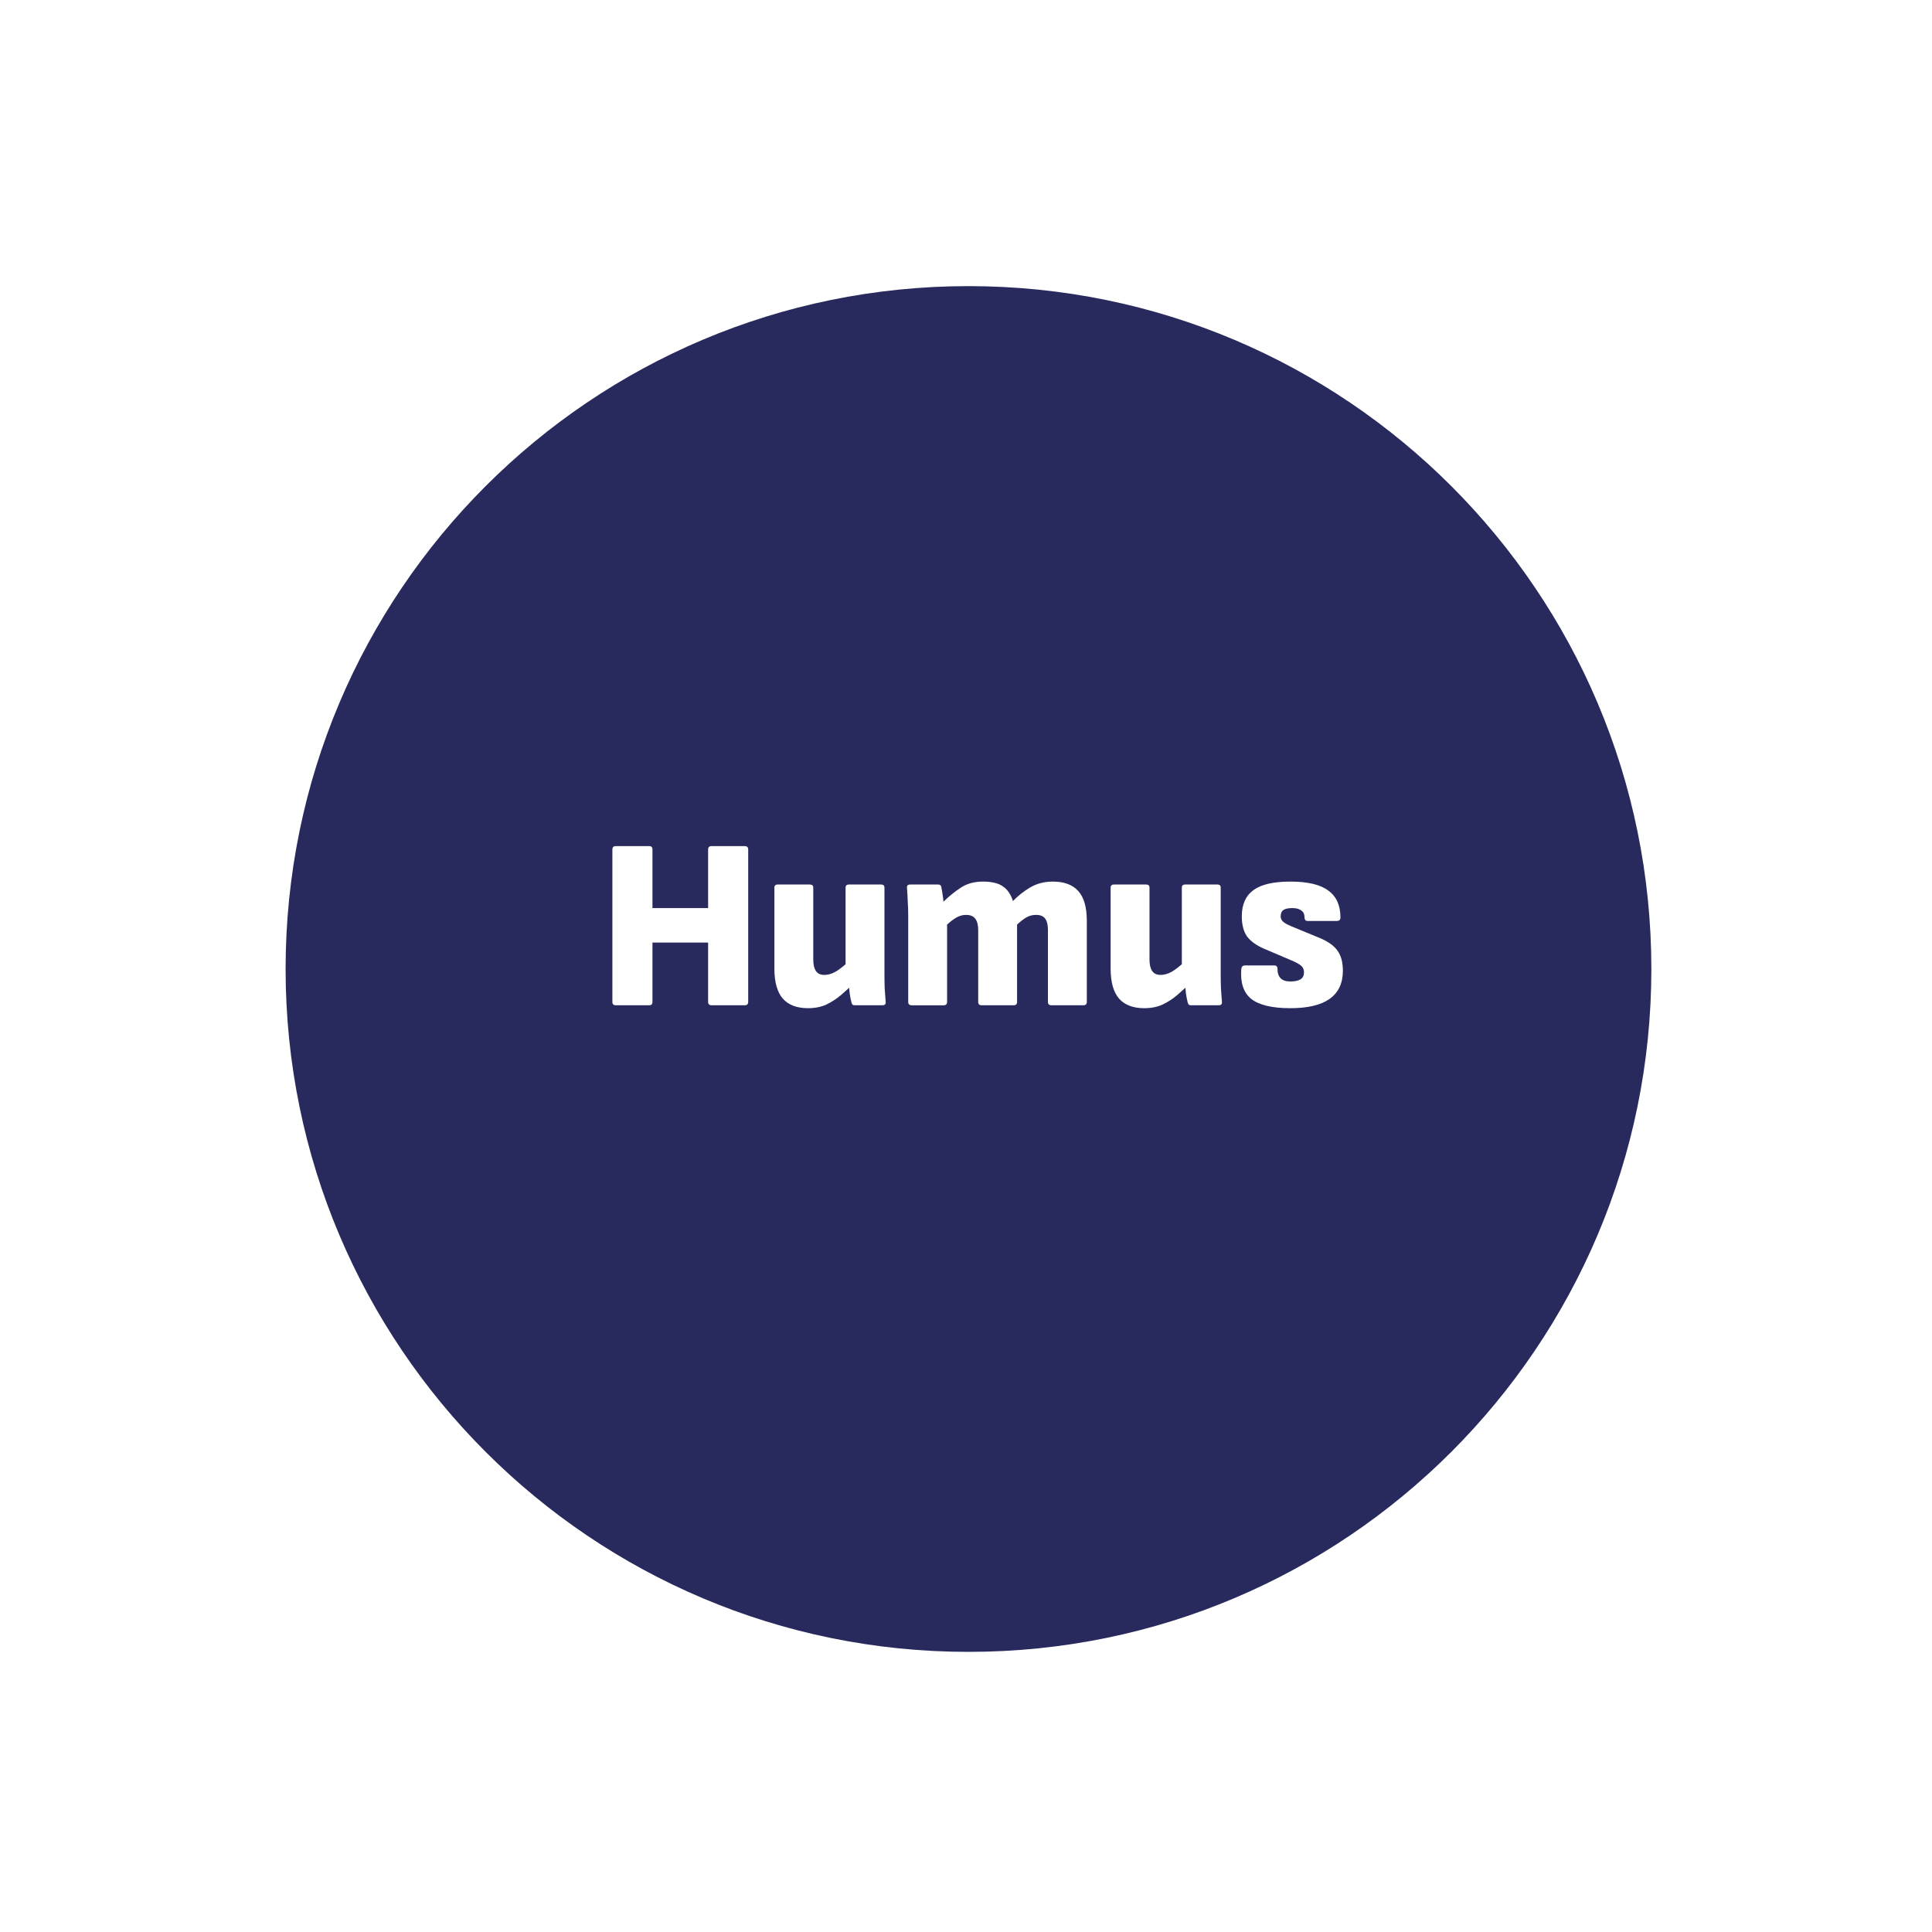 <svg width="187" height="187" viewBox="0 0 187 187" xmlns="http://www.w3.org/2000/svg" fill="none"><path d="M93.74 157.209c36.503 0 66.096-29.592 66.096-66.096 0-36.504-29.592-66.096-66.096-66.096-36.504 0-66.096 29.592-66.096 66.096 0 36.504 29.592 66.096 66.096 66.096z" fill="#28295C" filter="url(#a)"/><path d="M59.601 97.301c-.219 0-.329-.11-.329-.329v-14.747c0-.22.11-.329.329-.329h3.246c.204 0 .306.11.306.329v5.668h5.386v-5.668c0-.22.11-.329.329-.329h3.222c.219 0 .329.11.329.329v14.747c0 .219-.11.329-.329.329h-3.222c-.22 0-.329-.11-.329-.329v-5.739h-5.386v5.739c0 .219-.102.329-.306.329h-3.246zM78.199 97.583c-1.066 0-1.874-.306-2.422-.917-.549-.627-.823-1.599-.823-2.916v-7.832c0-.204.11-.306.329-.306h3.105c.219 0 .329.102.329.306v6.962c0 .486.086.855.259 1.106.172.251.439.376.8.376.439 0 .878-.149 1.317-.447.439-.298.855-.651 1.247-1.058l.259 2.352c-.361.361-.761.729-1.2 1.105-.423.361-.894.666-1.411.917-.517.235-1.113.353-1.787.353zm4.563-.282c-.11 0-.188-.016-.235-.047-.047-.047-.086-.125-.118-.235-.063-.251-.118-.533-.165-.847l-.094-.941-.306-1.458v-7.856c0-.204.11-.306.329-.306h3.105c.22 0 .329.102.329.306v8.349c0 .502.008.972.023 1.411l.094 1.27c.031.235-.071.353-.306.353h-2.658zM88.236 97.301c-.219 0-.329-.11-.329-.329v-8.326c0-.502-.016-.972-.047-1.411-.016-.455-.039-.878-.071-1.27-.031-.235.071-.353.306-.353h2.681c.094 0 .165.016.212.047.063.031.102.094.118.188.047.204.086.431.118.682.047.251.078.502.094.753.502-.502 1.05-.949 1.646-1.341.596-.408 1.325-.611 2.187-.611.847 0 1.49.157 1.929.47.439.298.76.768.964 1.411.486-.502 1.043-.941 1.67-1.317.643-.376 1.372-.564 2.187-.564 1.098 0 1.921.306 2.47.917.548.611.823 1.576.823 2.893v7.832c0 .219-.11.329-.329.329h-3.105c-.22 0-.329-.11-.329-.329v-6.938c0-.502-.086-.87-.259-1.105-.172-.251-.47-.376-.894-.376-.345 0-.666.086-.964.259-.282.172-.572.4-.87.682v7.479c0 .219-.11.329-.329.329h-3.105c-.22 0-.329-.11-.329-.329v-6.938c0-.502-.094-.87-.282-1.105-.172-.251-.47-.376-.894-.376-.329 0-.643.086-.941.259-.298.172-.596.4-.894.682v7.479c0 .219-.11.329-.329.329h-3.105zM110.745 97.583c-1.067 0-1.874-.306-2.423-.917-.549-.627-.823-1.599-.823-2.916v-7.832c0-.204.11-.306.329-.306h3.105c.219 0 .329.102.329.306v6.962c0 .486.086.855.259 1.106.172.251.439.376.799.376.439 0 .878-.149 1.317-.447.44-.298.855-.651 1.247-1.058l.259 2.352c-.361.361-.761.729-1.2 1.105-.423.361-.894.666-1.411.917-.517.235-1.113.353-1.787.353zm4.562-.282c-.109 0-.188-.016-.235-.047-.047-.047-.086-.125-.117-.235-.063-.251-.118-.533-.165-.847l-.094-.941-.306-1.458v-7.856c0-.204.11-.306.329-.306h3.105c.219 0 .329.102.329.306v8.349c0 .502.008.972.024 1.411l.094 1.27c.031.235-.071.353-.306.353h-2.658zM124.875 97.583c-1.741 0-2.995-.298-3.764-.894-.752-.612-1.074-1.584-.964-2.916.032-.22.149-.329.353-.329h2.846c.204 0 .306.118.306.353 0 .392.102.69.305.894.204.204.51.306.918.306.454 0 .791-.071 1.011-.212.219-.141.329-.368.329-.682 0-.251-.086-.455-.259-.612-.172-.157-.478-.329-.917-.517l-2.705-1.152c-.752-.329-1.301-.729-1.646-1.2-.329-.486-.494-1.129-.494-1.929 0-1.145.377-1.991 1.129-2.54.753-.549 1.944-.823 3.575-.823 1.678 0 2.901.29 3.669.87.784.564 1.176 1.435 1.176 2.611 0 .219-.118.329-.353.329h-2.822c-.11 0-.188-.031-.235-.094-.047-.078-.071-.172-.071-.282 0-.282-.102-.494-.306-.635-.203-.157-.493-.235-.87-.235-.392 0-.682.063-.87.188-.172.125-.259.329-.259.612 0 .188.071.353.212.494.141.141.416.298.823.47l2.681 1.105c.816.329 1.404.737 1.764 1.223.361.486.541 1.145.541 1.976 0 1.207-.431 2.117-1.293 2.728-.847.596-2.117.894-3.81.894z" fill="#fff"/><defs><filter id="a" x=".872" y=".923" width="185.735" height="185.735" filterUnits="userSpaceOnUse" color-interpolation-filters="sRGB"><feFlood flood-opacity="0" result="BackgroundImageFix"/><feColorMatrix in="SourceAlpha" values="0 0 0 0 0 0 0 0 0 0 0 0 0 0 0 0 0 0 127 0" result="hardAlpha"/><feOffset dy="2.677"/><feGaussianBlur stdDeviation="13.386"/><feComposite in2="hardAlpha" operator="out"/><feColorMatrix values="0 0 0 0 0.082 0 0 0 0 0.086 0 0 0 0 0.263 0 0 0 0.2 0"/><feBlend in2="BackgroundImageFix" result="effect1_dropShadow_14_71"/><feBlend in="SourceGraphic" in2="effect1_dropShadow_14_71" result="shape"/></filter></defs></svg>